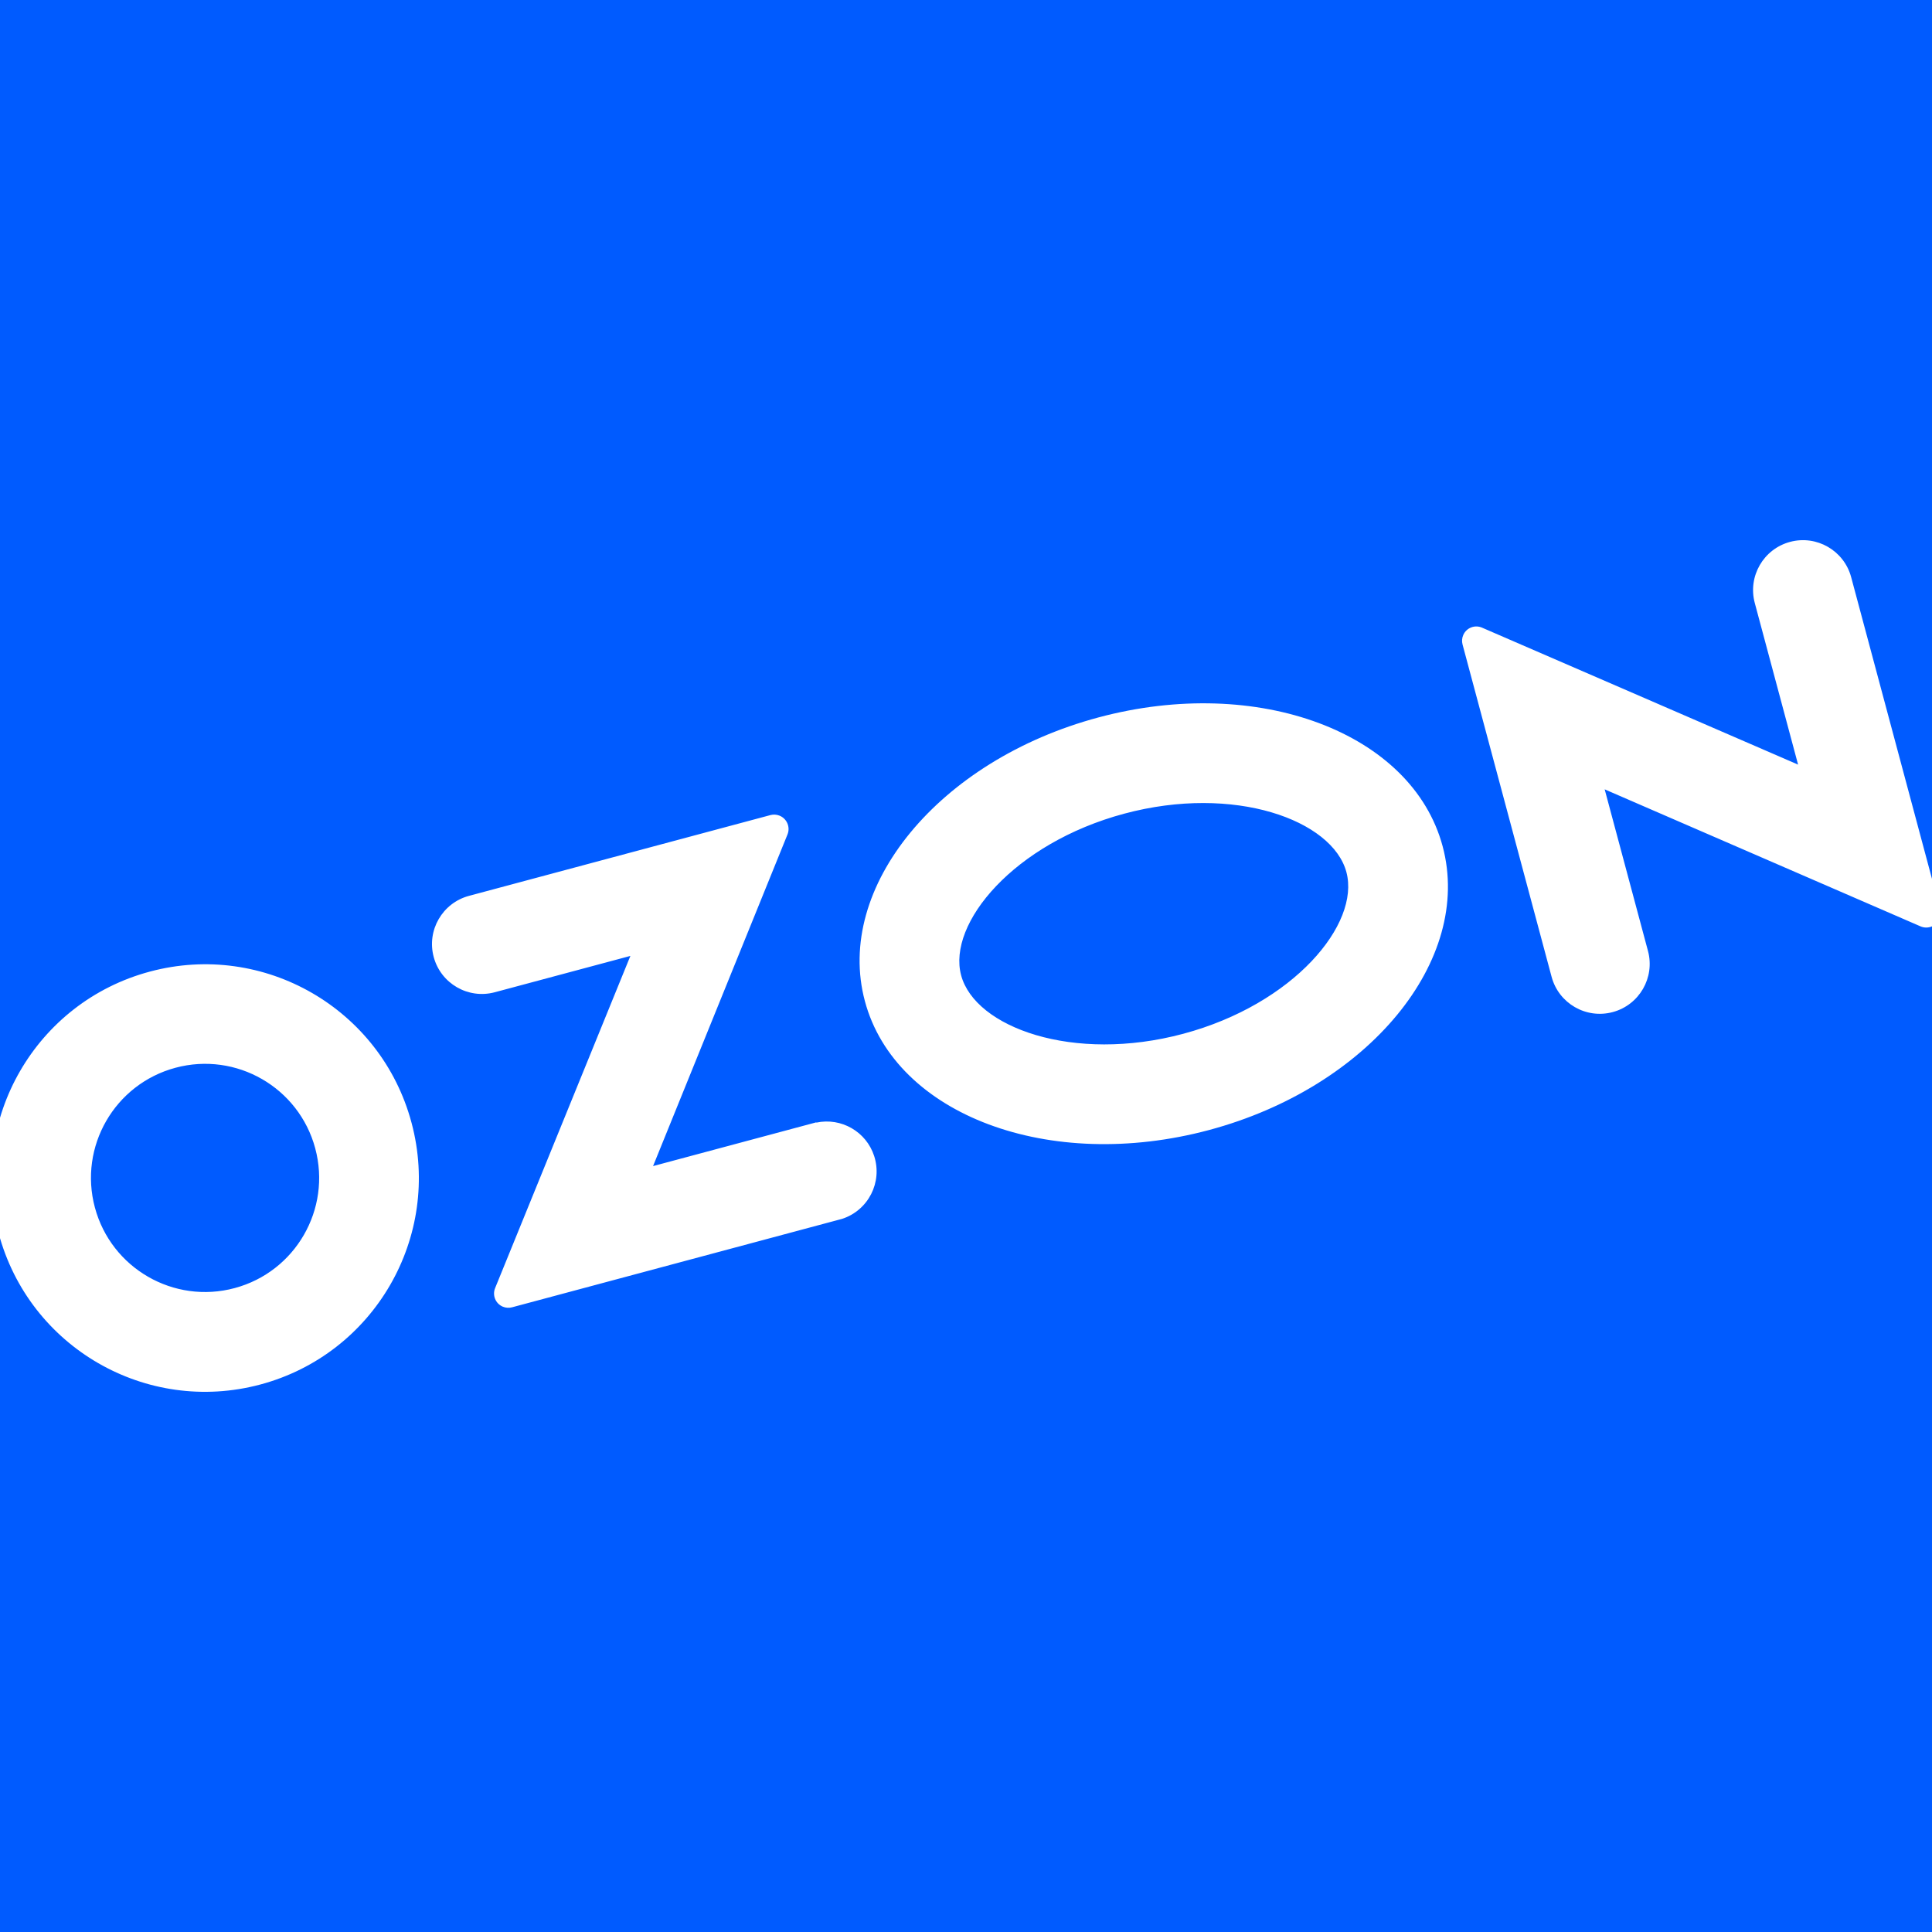 <?xml version="1.0" encoding="UTF-8"?> <svg xmlns="http://www.w3.org/2000/svg" width="256" height="256" viewBox="0 0 256 256" fill="none"><rect x="0" y="0" width="256" height="256" fill="#333333" stroke="none"/><g clip-path="url(#clip0_451_1314)"><rect width="256" height="256" fill="#005BFF"></rect><path d="M108.159 148.716L86.534 154.512L104.351 110.56C104.742 109.579 104.265 108.468 103.284 108.075C102.906 107.925 102.488 107.899 102.094 108.001L62.141 118.706C58.615 119.652 56.522 123.277 57.467 126.803C58.411 130.33 62.037 132.424 65.564 131.478L83.53 126.664L65.612 170.662C65.207 171.625 65.658 172.736 66.623 173.141C67.017 173.307 67.457 173.335 67.869 173.219L111.584 161.505C115.058 160.377 116.958 156.65 115.831 153.177C114.787 149.956 111.478 148.047 108.167 148.752L108.159 148.716ZM237.192 71.802C233.665 72.746 231.573 76.372 232.517 79.898L238.256 101.316L196.401 83.177C195.446 82.747 194.326 83.171 193.897 84.126C193.715 84.529 193.682 84.983 193.798 85.408L205.595 129.434C206.541 132.961 210.166 135.053 213.692 134.107C217.219 133.163 219.311 129.538 218.367 126.012L212.628 104.593L254.488 122.751C255.459 123.166 256.582 122.714 256.996 121.742C257.163 121.351 257.195 120.914 257.084 120.502L245.289 76.476C244.343 72.951 240.719 70.857 237.192 71.802ZM145.555 95.061C124.414 100.726 110.555 117.554 114.602 132.655C118.647 147.755 139.064 155.399 160.206 149.734C181.346 144.071 195.205 127.241 191.158 112.141C187.112 97.041 166.697 89.396 145.555 95.061ZM156.788 136.981C142.188 140.892 129.2 136.124 127.355 129.236C125.509 122.351 134.372 111.727 148.973 107.814C163.573 103.903 176.56 108.672 178.405 115.559C180.249 122.444 171.423 133.06 156.788 136.981ZM19.863 128.74C4.754 132.778 -4.221 148.301 -0.182 163.41C3.856 178.521 19.379 187.496 34.488 183.457C49.597 179.419 58.573 163.896 54.535 148.787C54.532 148.775 54.528 148.763 54.525 148.752C50.48 133.655 34.962 124.695 19.863 128.74ZM31.1 170.677C23.04 172.847 14.746 168.071 12.575 160.011C10.405 151.949 15.181 143.655 23.243 141.486C31.303 139.316 39.597 144.09 41.768 152.152L41.772 152.17C43.931 160.226 39.155 168.51 31.1 170.677Z" fill="white"></path></g><defs><clipPath id="clip0_451_1314"><rect width="256" height="256" fill="white"></rect></clipPath></defs></svg> 